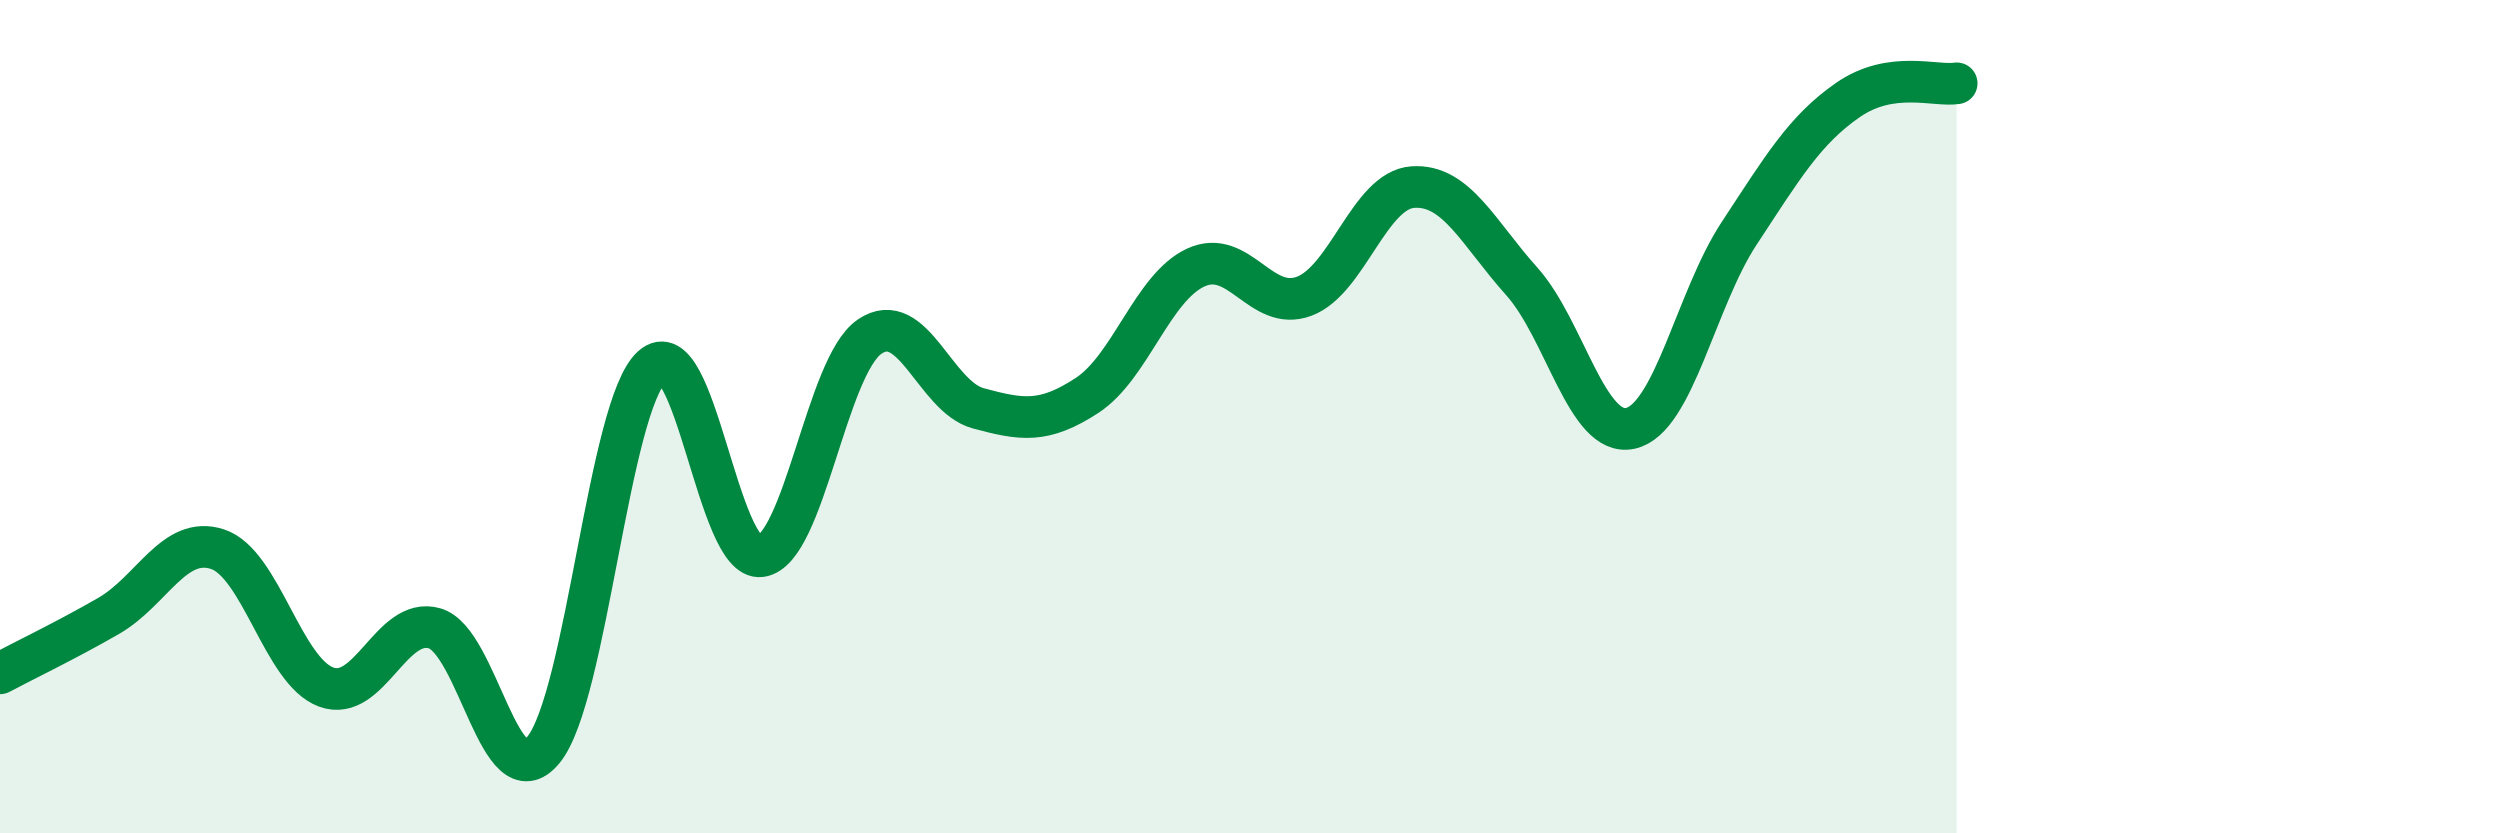 
    <svg width="60" height="20" viewBox="0 0 60 20" xmlns="http://www.w3.org/2000/svg">
      <path
        d="M 0,16.16 C 0.52,15.88 1.57,15.38 2.61,14.78 C 3.65,14.18 4.18,12.84 5.22,13.18 C 6.26,13.52 6.79,16.11 7.83,16.49 C 8.87,16.87 9.39,14.78 10.43,15.08 C 11.47,15.38 12,19.26 13.04,18 C 14.08,16.74 14.61,9.73 15.65,8.8 C 16.69,7.87 17.22,13.49 18.26,13.35 C 19.3,13.21 19.83,8.79 20.87,8.08 C 21.91,7.37 22.44,9.52 23.48,9.8 C 24.52,10.08 25.05,10.17 26.09,9.49 C 27.13,8.81 27.66,6.9 28.7,6.42 C 29.74,5.94 30.26,7.5 31.3,7.11 C 32.34,6.72 32.87,4.56 33.91,4.49 C 34.95,4.42 35.48,5.59 36.52,6.75 C 37.56,7.91 38.09,10.51 39.13,10.28 C 40.17,10.05 40.7,7.18 41.74,5.6 C 42.78,4.02 43.31,3.12 44.35,2.4 C 45.39,1.68 46.44,2.08 46.96,2L46.96 20L0 20Z"
        fill="#008740"
        opacity="0.1"
        stroke-linecap="round"
        stroke-linejoin="round"
      />
      <path
        d="M 0,16.16 C 0.52,15.88 1.57,15.38 2.61,14.78 C 3.65,14.18 4.18,12.84 5.22,13.18 C 6.26,13.52 6.79,16.11 7.83,16.49 C 8.87,16.87 9.39,14.78 10.43,15.08 C 11.47,15.38 12,19.26 13.04,18 C 14.08,16.74 14.61,9.73 15.65,8.8 C 16.69,7.87 17.22,13.49 18.26,13.35 C 19.3,13.21 19.83,8.79 20.87,8.08 C 21.91,7.37 22.44,9.52 23.48,9.8 C 24.52,10.08 25.05,10.17 26.09,9.49 C 27.13,8.81 27.66,6.9 28.7,6.42 C 29.74,5.94 30.26,7.5 31.3,7.11 C 32.34,6.72 32.87,4.56 33.91,4.49 C 34.95,4.42 35.48,5.59 36.52,6.75 C 37.56,7.91 38.09,10.51 39.13,10.28 C 40.17,10.05 40.7,7.18 41.74,5.6 C 42.78,4.02 43.31,3.12 44.35,2.4 C 45.39,1.68 46.44,2.08 46.96,2"
        stroke="#008740"
        stroke-width="1"
        fill="none"
        stroke-linecap="round"
        stroke-linejoin="round"
      />
    </svg>
  